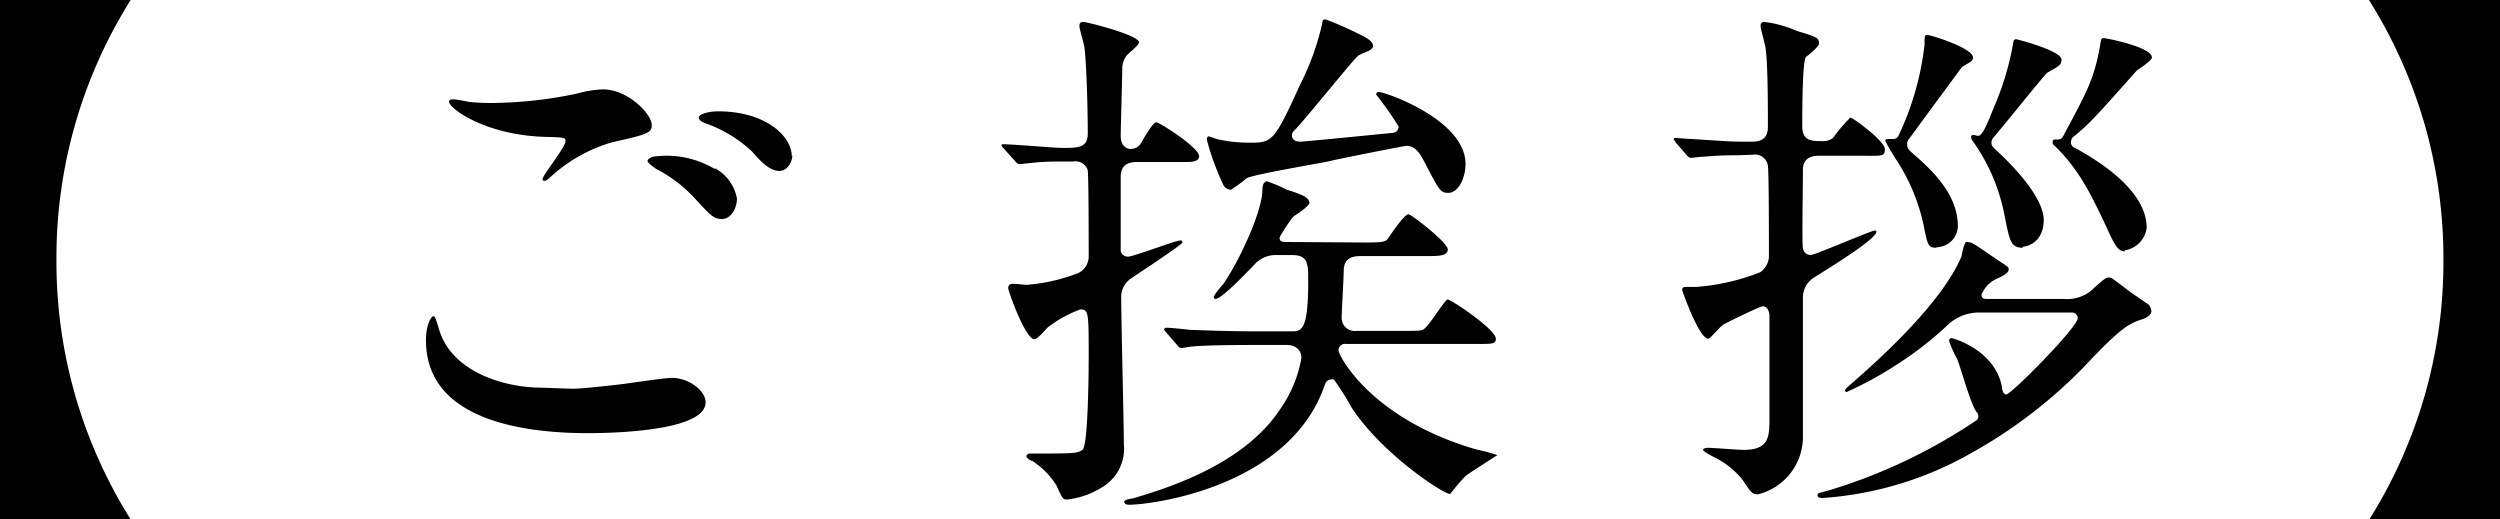 <svg xmlns="http://www.w3.org/2000/svg" width="191.33" height="39.75" viewBox="0 0 191.33 39.75"><path d="M0,39.75V0H10A37.06,37.06,0,0,0,4.32,19.88,37,37,0,0,0,10,39.75Z"/><path d="M43.88,29.75c.52,0,2.12-.16,3.8-.36.6-.08,3.2-.47,3.72-.47,1.36,0,2.6,1,2.6,1.87,0,2.16-6.8,2.36-9,2.36-5.36,0-12.4-1.16-12.4-7.11,0-1.28.44-1.84.56-1.84s.16.08.44,1c.92,3.16,4.8,4.47,7.88,4.47C41.68,29.67,43.48,29.75,43.88,29.75ZM37.72,7.88a32.23,32.23,0,0,0,6.44-.72,8.59,8.59,0,0,1,2-.32c1.88,0,3.72,1.88,3.72,2.72,0,.6-.28.72-3,1.32a11.8,11.8,0,0,0-4.72,2.64c-.32.28-.36.32-.52.32a.13.13,0,0,1-.12-.12c0-.32,1.76-2.44,1.76-2.92,0-.28-.12-.28-1.36-.32-4.68-.08-7.56-2.16-7.56-2.72,0-.12.2-.16.28-.16s.24,0,1.28.2A15.19,15.19,0,0,0,37.72,7.88Zm17,5A3.29,3.29,0,0,1,56.4,15.2c0,.76-.48,1.56-1.12,1.56s-.8-.16-2.16-1.64a10.54,10.54,0,0,0-2.92-2.2c-.2-.16-.64-.44-.64-.6s.32-.36.68-.36A7.2,7.2,0,0,1,54.68,12.92Zm5.92-1c0,.44-.32,1.2-1,1.2s-1.32-.6-2.08-1.48A10.06,10.06,0,0,0,54,9.44c-.44-.16-.52-.32-.52-.44,0-.28.8-.48,1.48-.48C58.52,8.52,60.6,10.36,60.6,12Z"/><path d="M76.85,11.4c-.16-.2-.2-.2-.2-.28s.08-.08.16-.08c.72,0,3.84.28,4.52.28,1.2,0,1.92,0,1.92-1.12,0-1.56-.08-5-.24-6.44,0-.28-.4-1.52-.4-1.76s.08-.32.32-.32,4.24,1,4.24,1.56c0,.24-.92.92-1,1.08a1.75,1.75,0,0,0-.28.84c0,.72-.12,4.6-.12,5.24,0,.84.52,1,.76,1a.93.93,0,0,0,.84-.52c.24-.44.88-1.52,1.12-1.52s3.28,1.92,3.28,2.6c0,.4-.52.44-1,.44H87.05c-.36,0-1.28,0-1.28,1.12,0,.48,0,5.6,0,5.72a.56.56,0,0,0,.56.4c.44,0,3.64-1.24,4-1.24a.15.15,0,0,1,.16.16c0,.16-3.36,2.36-4,2.8a1.7,1.7,0,0,0-.68,1.48c0,1.8.2,9.59.2,11.15a3.44,3.44,0,0,1-1.76,3.36,6.26,6.26,0,0,1-2.6.88c-.32,0-.36-.12-.8-1.08A6,6,0,0,0,79,35.27c-.12,0-.44-.2-.44-.36s.2-.2.28-.2c3.44,0,3.56,0,4-.28s.48-6,.48-7.11c0-3.4,0-3.64-.64-3.64a9.19,9.19,0,0,0-2.52,1.4c-.4.44-.8.88-1,.88-.68,0-2-3.68-2-3.92s.16-.32.4-.32.88.08,1,.08a13.67,13.67,0,0,0,4-.92,1.43,1.43,0,0,0,.76-1.32c0-.64,0-6.32-.08-6.56a1,1,0,0,0-1.12-.64c-1.68,0-2.24,0-3.24.12-.12,0-.72.08-.84.08s-.24-.08-.36-.24Zm27.63,7.16c1.48,0,1.56-.08,1.72-.28s1.24-1.88,1.6-1.88c.2,0,3,2.16,3,2.68s-.68.52-1.72.52h-5c-1.08,0-1.2.6-1.24,1,0,.6-.16,3.24-.16,3.72a1,1,0,0,0,1.16,1h3.72c1,0,1.12,0,1.32-.08.44-.16,1.68-2.32,1.92-2.32s3.68,2.28,3.68,3c0,.36-.24.4-1,.4H103a.49.49,0,0,0-.56.48c0,.44,2.52,5.27,10.52,7.59a15.3,15.3,0,0,1,1.64.44s-2.08,1.32-2.44,1.6A16,16,0,0,0,111,37.79a.12.12,0,0,1-.08,0c-.44,0-5.12-3-7.48-6.6a20.15,20.15,0,0,0-1.36-2.15.3.3,0,0,0-.2,0,.51.51,0,0,0-.48.39c-2.68,7.88-13.31,9.2-15,9.2-.2,0-.36-.08-.36-.24s.6-.24.64-.24c3-.88,8.64-2.72,11.35-6.92A9.62,9.62,0,0,0,99.6,27.4c0-.64-.48-1-1.12-1H96.25c-3.52,0-4.64.08-5,.12-.16,0-.72.12-.84.12s-.24-.12-.36-.28l-.8-.92c-.12-.16-.16-.2-.16-.24s.08-.12.16-.12c.28,0,1.48.12,1.76.16,2,.08,3.6.12,5.48.12H98.8c.8,0,1.32,0,1.32-3.84,0-1.32,0-2-1.24-2H97.73a2.19,2.19,0,0,0-1.72.72c-.44.44-2.48,2.64-3,2.64a.13.13,0,0,1-.12-.12c0-.2.6-.88.72-1,1.36-2,2.92-5.52,3-7.08,0-.24,0-.8.37-.8a12.18,12.18,0,0,1,1.51.64c1,.32,1.72.56,1.72,1,0,.24-1,.92-1.16,1s-1.12,1.56-1.12,1.68c0,.32.28.32.48.32ZM93.61,14.12a19.83,19.83,0,0,1-1.24-3.4c0-.08,0-.28.12-.28s.68.24.8.24a11.1,11.1,0,0,0,2.28.24c1.79,0,1.91,0,3.91-4.4a20.09,20.09,0,0,0,1.72-4.76c0-.24.12-.28.24-.28A26.51,26.51,0,0,1,104,2.6c.48.24,1.08.52,1.08.92s-.92.52-1.2.8c-.64.64-4.08,4.92-4.76,5.6-.16.16-.24.24-.24.44,0,.48.52.48.64.48.36,0,7.12-.68,7.16-.68a.49.49,0,0,0,.36-.48,25.76,25.76,0,0,0-1.72-2.44.19.19,0,0,1,.2-.2c.48,0,6.64,2.12,6.64,5.52,0,1-.52,2.2-1.32,2.2-.6,0-.68-.2-1.64-2-.44-.88-.8-1.6-1.56-1.6-.12,0-5.24,1-6,1.2-1,.2-5.75,1-6.23,1.28a11.45,11.45,0,0,1-1.2.88A.67.67,0,0,1,93.61,14.12Z"/><path d="M133.18,11.88c-1.72,0-2.28.08-2.92.12-.16,0-.72.08-.84.08s-.24-.08-.36-.24l-.8-.92c-.12-.2-.16-.2-.16-.28s0-.08.16-.08,1,.08,1.2.08c2.6.16,2.92.2,3.84.2h.84c.92,0,1.16-.52,1.16-1.12,0-1.4,0-4.64-.16-5.88,0-.32-.4-1.6-.4-1.84s.08-.32.32-.32a8.88,8.88,0,0,1,2.44.68c1.56.48,1.71.52,1.71,1,0,.2-.83.88-1,1-.28.36-.28,4.48-.28,5.28,0,1.16.72,1.16,1.52,1.16a1.22,1.22,0,0,0,.83-.24A12.37,12.37,0,0,1,141.61,9c.2,0,2.64,1.8,2.64,2.4s-.16.52-1.88.52h-3.16c-.55,0-1.23.16-1.23,1.08,0,1.48-.08,5.56,0,6a.61.61,0,0,0,.6.52c.31,0,4.63-1.88,4.91-1.88,0,0,.12,0,.12.08,0,.6-3.84,2.92-4.84,3.56a1.81,1.81,0,0,0-.79,1.56c0,1.68,0,9.11,0,10.63a4.52,4.52,0,0,1-3.44,4.36c-.44,0-.52-.12-1.16-1.08a6.25,6.25,0,0,0-2.28-1.8c-.12-.08-.76-.4-.76-.52s.28-.16.32-.16c.44,0,2.36.16,2.76.16,1.92,0,2-.92,2-2.36V24.2c0-.2-.08-.76-.52-.76-.16,0-2.28,1-3,1.4-.24.12-1,1.08-1.16,1.08-.72,0-2-3.68-2-3.72,0-.24.2-.24.28-.24l.76,0a16.56,16.56,0,0,0,4.92-1.12,1.53,1.53,0,0,0,.68-1.36c0-.76,0-6.36-.08-6.8a1,1,0,0,0-1.16-.84Zm24.79,11a2.93,2.93,0,0,0,1.92-.52c.24-.16,1.16-1.12,1.44-1.12s.24,0,1.2.72c.28.24,1.28.92,1.92,1.36a.9.9,0,0,1,.2.48c0,.32-.4.52-.6.6-1.08.36-1.6.52-4.6,3.72a37.47,37.47,0,0,1-8.72,6.63,26.54,26.54,0,0,1-11.23,3.36c-.17,0-.4,0-.4-.2s.07-.16.8-.36a41.87,41.87,0,0,0,11.27-5.32.41.41,0,0,0,.24-.36.45.45,0,0,0-.12-.32c-.44-.47-1.24-3.47-1.52-4.11a7,7,0,0,1-.6-1.36.19.19,0,0,1,.2-.2c.08,0,3.28.87,3.84,3.71,0,.24.12.6.32.6.4,0,5.48-5.15,5.48-5.83a.43.43,0,0,0-.48-.44h-7a3.47,3.47,0,0,0-2.52,1,26.34,26.34,0,0,1-4,3.08A27.13,27.13,0,0,1,141.33,30a.11.11,0,0,1-.12-.12c0-.09.08-.17.76-.76,3.56-3.12,6.92-6.6,8.16-9.52,0-.12.2-1.08.36-1.08.4,0,.56.12,1.84,1s1.4.88,1.4,1.08-.16.4-.88.72a2.23,2.23,0,0,0-1.2,1.24c0,.32.28.32.4.32Zm-9.76-3.92c-.64,0-.68-.16-1-1.76a14.75,14.75,0,0,0-1.92-4.72,19.31,19.31,0,0,1-1-1.68c0-.16.12-.16.24-.16l.36,0a.44.44,0,0,0,.4-.24,21.93,21.93,0,0,0,2-7c0-.68,0-.72.24-.72S151,3.68,151,4.4c0,.24-.08.28-.84.72,0,0-3.4,4.6-4,5.44a.63.63,0,0,0-.2.52c0,.28.12.4.72.92,1.64,1.44,3.16,3.16,3.16,5.32A1.65,1.65,0,0,1,148.21,18.92Zm6.6,0c-.92,0-1-.48-1.4-2.48a14.44,14.44,0,0,0-2.4-5.64.65.65,0,0,1-.16-.36.17.17,0,0,1,.16-.16c.08,0,.32.08.36.08.36,0,.72-.92,1.2-2.12a21.72,21.72,0,0,0,1.52-5.08.21.21,0,0,1,.2-.2c.08,0,3.48.88,3.48,1.56,0,.4-.16.48-1.08,1-.2.12-3.48,4.24-4.16,5a.62.62,0,0,0-.12.36c0,.24.12.36.52.72.2.2,3.48,3.16,3.48,5.2C156.41,18.52,155.17,18.88,154.81,18.88Zm7.8.28c-.48,0-.72-.48-1-1-1.52-3.28-2.4-5.16-4.36-7.08a.3.3,0,0,1-.16-.28c0-.08,0-.2.16-.2.4,0,.52,0,.68-.32C159.73,7,160.29,6,160.73,3.44c.08-.48.08-.52.28-.52s3.68.68,3.68,1.48c0,.24-1,.88-1.16,1-3.2,3.6-3.56,4-4.76,5a.57.57,0,0,0-.28.48.45.45,0,0,0,.32.44c1.12.64,5.48,3,5.48,6.12A2,2,0,0,1,162.61,19.16Z"/><path d="M191.33,0V39.75h-10A37,37,0,0,0,187,19.88,37.06,37.06,0,0,0,181.3,0Z"/></svg>